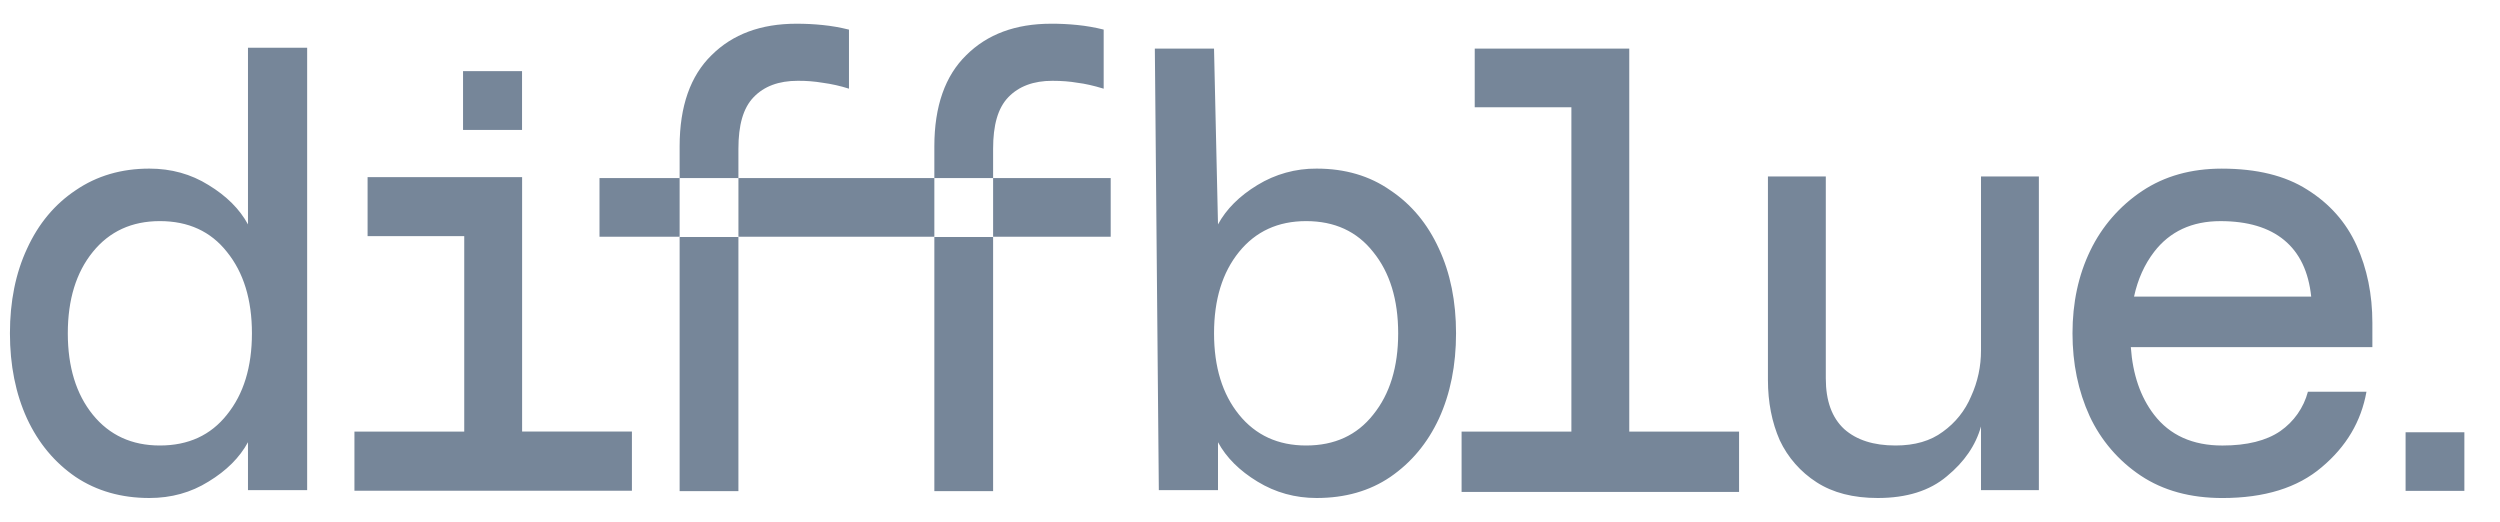 <?xml version="1.0" encoding="utf-8"?>
<svg xmlns="http://www.w3.org/2000/svg" width="115" height="24" viewBox="0 0 115 24" fill="none">
<path fill-rule="evenodd" clip-rule="evenodd" d="M42.98 6.734V8.192H45.683V6.844C45.683 5.758 45.899 4.974 46.383 4.471C46.866 3.969 47.542 3.717 48.409 3.717C48.833 3.717 49.216 3.747 49.559 3.807C49.901 3.847 50.304 3.938 50.769 4.08V1.361C50.371 1.262 49.967 1.191 49.559 1.15C49.157 1.109 48.753 1.089 48.349 1.091C46.715 1.091 45.414 1.574 44.446 2.54C43.478 3.485 42.98 4.883 42.98 6.734ZM3.482 21.941C4.45 22.585 5.579 22.908 6.87 22.908C7.878 22.908 8.786 22.657 9.592 22.153C10.419 21.651 11.024 21.047 11.407 20.342V22.546H14.129V2.195H11.407V10.322C11.024 9.617 10.419 9.014 9.592 8.511C8.786 8.008 7.878 7.756 6.87 7.756C5.58 7.756 4.45 8.089 3.481 8.752C2.515 9.396 1.769 10.291 1.244 11.439C0.719 12.566 0.457 13.864 0.457 15.332C0.457 16.801 0.719 18.109 1.244 19.256C1.768 20.383 2.513 21.278 3.482 21.941ZM10.44 19.075C9.693 20.02 8.664 20.493 7.354 20.493C6.063 20.493 5.035 20.02 4.268 19.075C3.503 18.129 3.119 16.882 3.119 15.332C3.119 13.783 3.502 12.535 4.268 11.59C5.035 10.643 6.063 10.171 7.354 10.171C8.664 10.171 9.694 10.643 10.44 11.589C11.205 12.535 11.589 13.782 11.589 15.332C11.589 16.881 11.206 18.129 10.44 19.075ZM72.284 4.933V19.854H67.233V22.629H79.997V19.854H74.946V2.236H67.837V4.934L72.284 4.933ZM98.48 21.883C99.508 22.567 100.76 22.909 102.231 22.909C104.167 22.909 105.691 22.437 106.799 21.491C107.928 20.545 108.614 19.388 108.857 18.02H106.164C105.969 18.755 105.519 19.396 104.894 19.831C104.249 20.273 103.361 20.494 102.231 20.494C100.86 20.494 99.812 20.021 99.086 19.076C98.462 18.263 98.105 17.227 98.018 15.967H109.129V14.85C109.129 13.542 108.886 12.355 108.403 11.289C107.919 10.222 107.162 9.367 106.133 8.724C105.125 8.08 103.816 7.757 102.201 7.757C100.791 7.757 99.569 8.1 98.542 8.784C97.512 9.469 96.687 10.417 96.152 11.53C95.607 12.657 95.335 13.925 95.335 15.333C95.335 16.722 95.597 17.989 96.121 19.136C96.638 20.251 97.455 21.202 98.48 21.883ZM98.166 13.643C98.338 12.847 98.647 12.164 99.086 11.59C99.812 10.645 100.83 10.172 102.141 10.172C103.391 10.172 104.369 10.463 105.075 11.047C105.781 11.631 106.195 12.496 106.315 13.643H98.166ZM31.263 10.901H33.967V22.592H31.263V10.901ZM42.98 10.901H45.683V22.592H42.98V10.901ZM86.377 22.908C85.248 22.908 84.311 22.667 83.564 22.184C82.828 21.712 82.24 21.043 81.869 20.253C81.506 19.427 81.325 18.501 81.325 17.476V8.118H83.987V17.414C83.987 18.441 84.269 19.215 84.834 19.738C85.4 20.242 86.186 20.493 87.194 20.493C88.081 20.493 88.807 20.282 89.371 19.86C89.948 19.448 90.399 18.883 90.672 18.229C90.975 17.566 91.129 16.846 91.126 16.117V8.117H93.788V22.545H91.126V19.617C90.884 20.482 90.361 21.247 89.553 21.911C88.767 22.575 87.707 22.908 86.377 22.908ZM60.565 22.908C59.577 22.908 58.669 22.657 57.843 22.153C57.015 21.65 56.41 21.047 56.028 20.342V22.546H53.306L53.123 2.235H55.845L56.028 10.322C56.41 9.617 57.015 9.014 57.843 8.511C58.661 8.01 59.605 7.748 60.565 7.756C61.876 7.756 63.005 8.089 63.953 8.752C64.92 9.396 65.667 10.291 66.191 11.439C66.716 12.566 66.978 13.864 66.978 15.332C66.978 16.801 66.716 18.109 66.191 19.256C65.666 20.383 64.92 21.278 63.953 21.941C63.005 22.585 61.877 22.908 60.565 22.908ZM60.081 20.493C61.392 20.493 62.42 20.02 63.166 19.075C63.932 18.129 64.316 16.882 64.316 15.332C64.316 13.783 63.933 12.535 63.166 11.59C62.42 10.643 61.391 10.171 60.081 10.171C58.791 10.171 57.762 10.643 56.995 11.589C56.229 12.535 55.846 13.782 55.846 15.332C55.846 16.881 56.229 18.129 56.995 19.075C57.761 20.02 58.791 20.493 60.081 20.493ZM110.657 19.883H113.361V22.581H110.657V19.883ZM39.375 8.192H42.98V10.89H45.683V8.192H51.092V10.89H27.577V8.192H31.263V10.89H33.968V8.192H39.375ZM31.263 8.192V6.734C31.263 4.883 31.762 3.485 32.73 2.54C33.698 1.574 34.999 1.091 36.633 1.091C37.055 1.091 37.459 1.111 37.842 1.151C38.25 1.192 38.655 1.263 39.053 1.363V4.079C38.658 3.953 38.253 3.862 37.842 3.807C37.463 3.744 37.078 3.713 36.693 3.717C35.825 3.717 35.15 3.967 34.666 4.471C34.182 4.974 33.967 5.758 33.967 6.844V8.192H31.263ZM21.3 3.273H24.014V5.978H21.3V3.273ZM16.304 22.576V19.854H21.355V10.861H16.909V8.148H24.017V19.852H29.068V22.574H16.304V22.576Z" fill="#768699"/>
</svg>